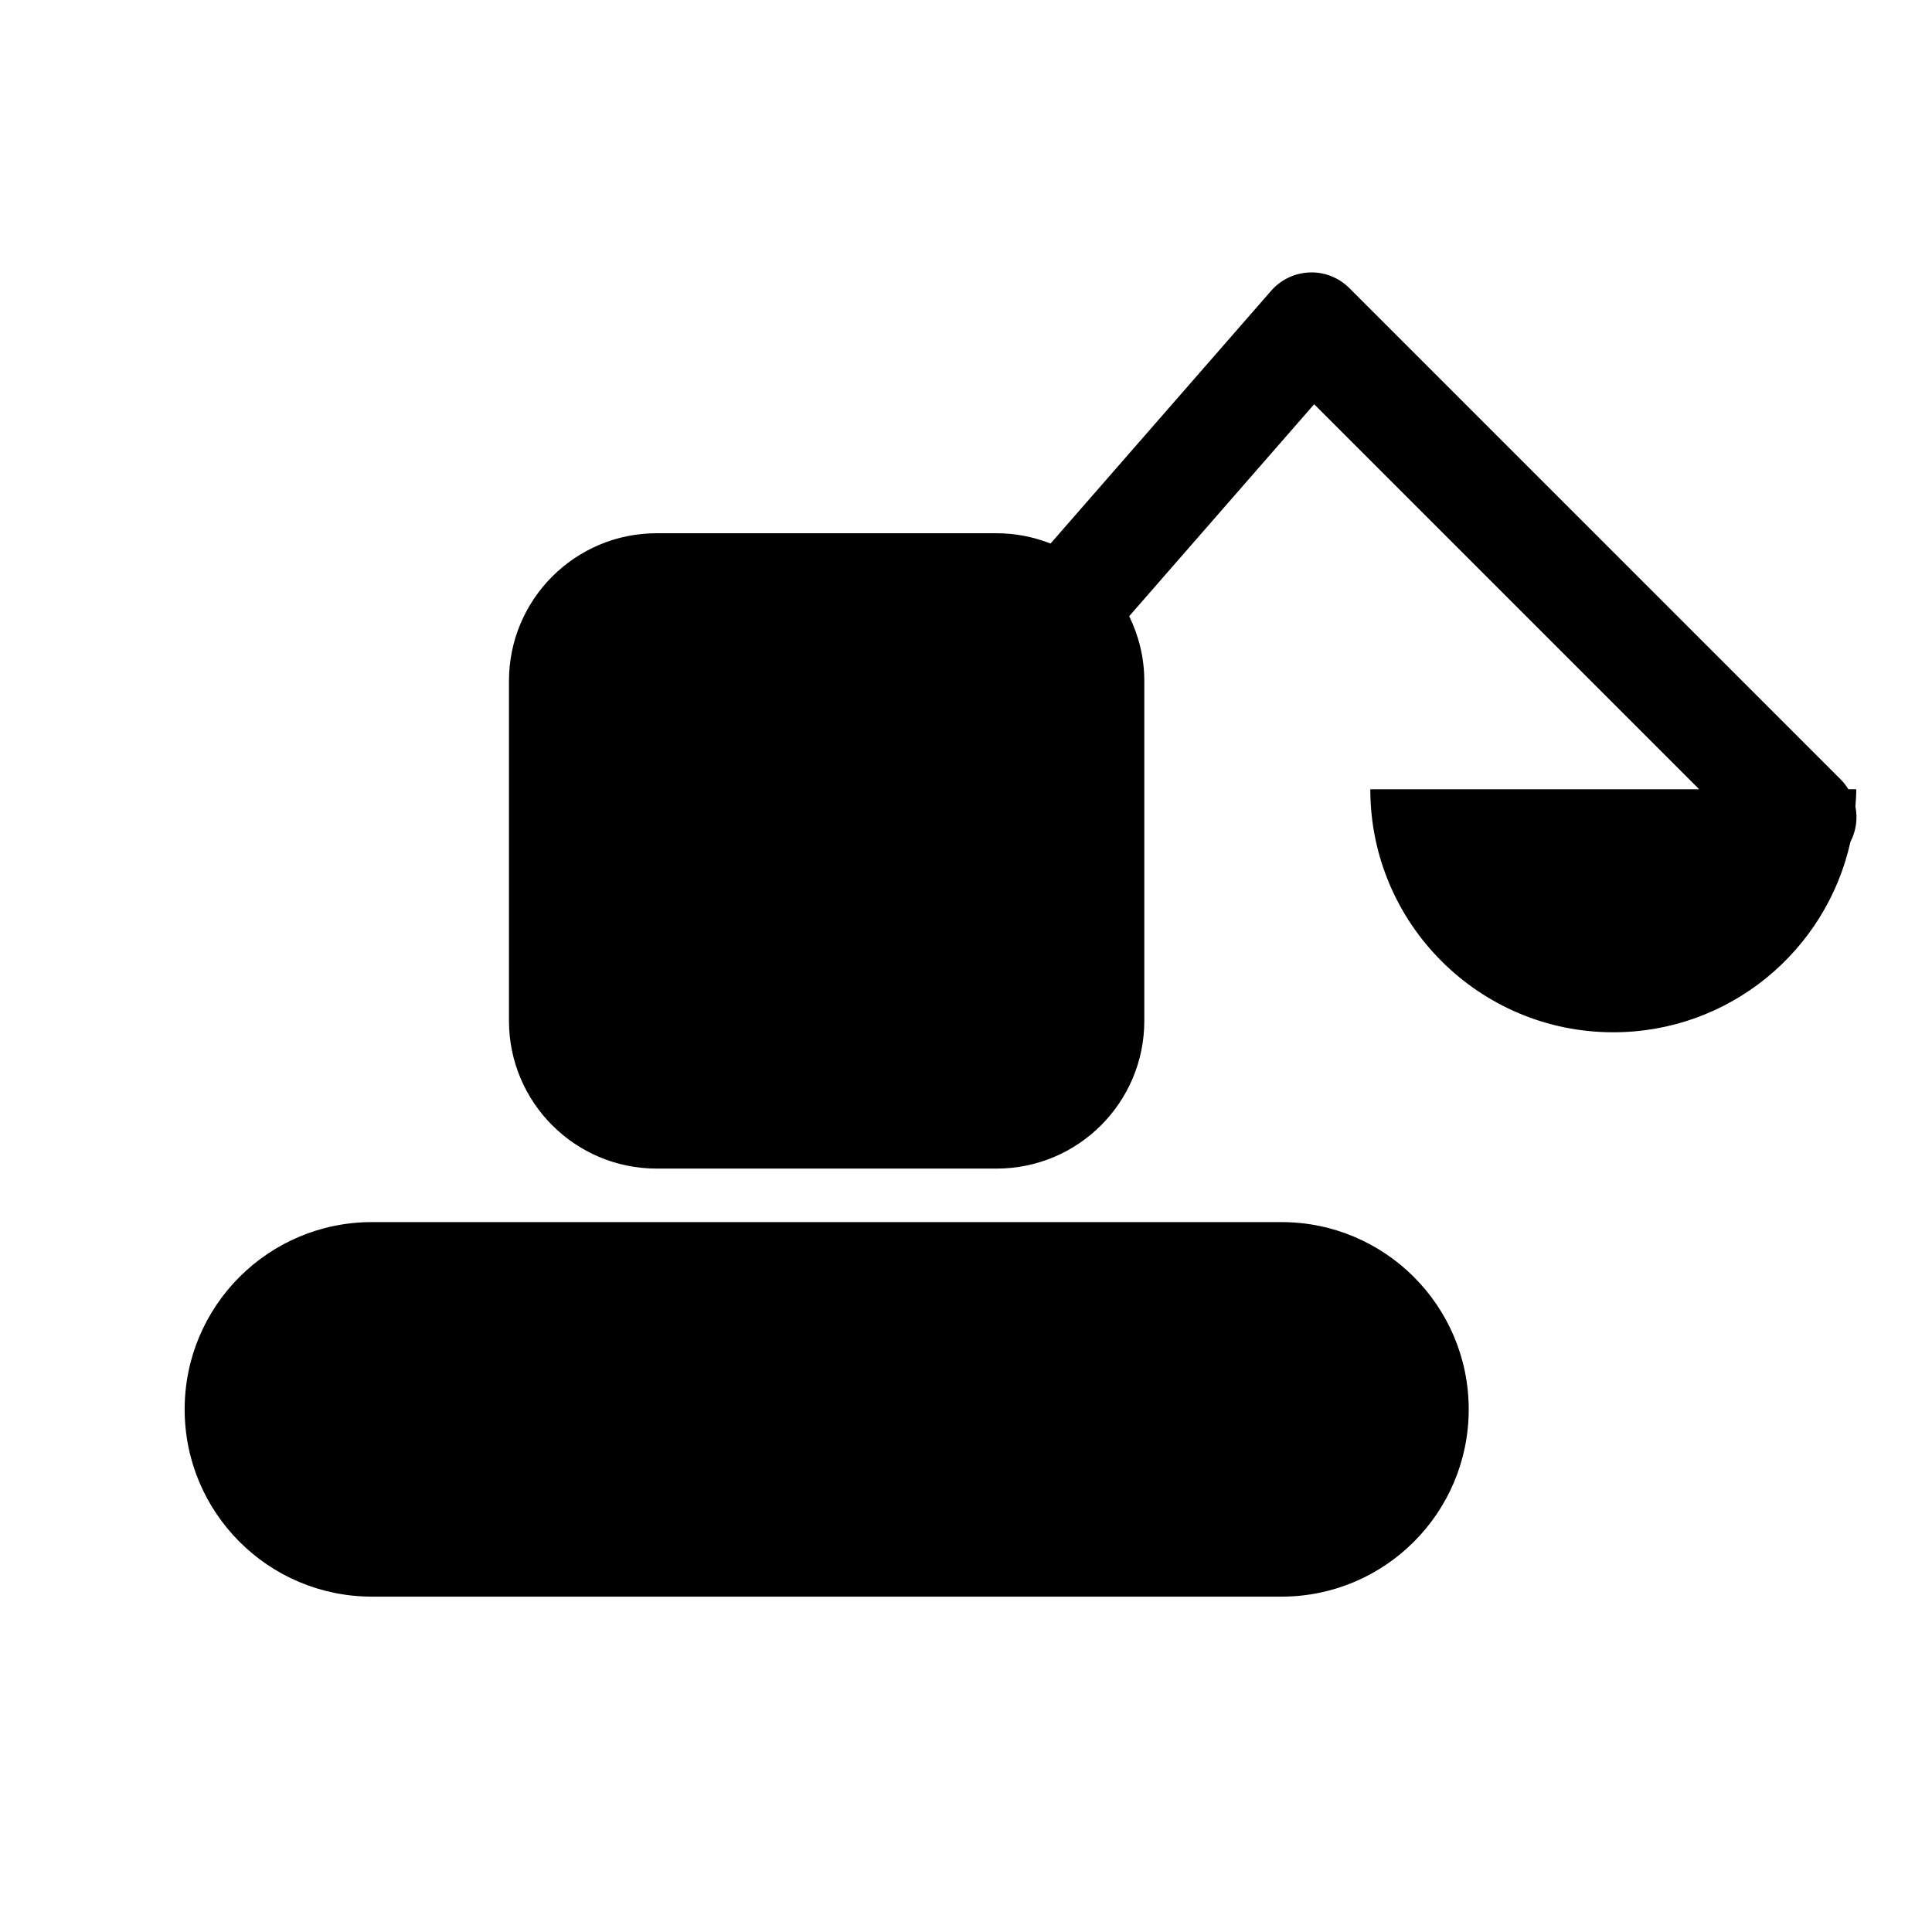 <?xml version="1.0" encoding="UTF-8"?>
<!-- Uploaded to: SVG Repo, www.svgrepo.com, Generator: SVG Repo Mixer Tools -->
<svg fill="#000000" width="800px" height="800px" version="1.1" viewBox="144 144 512 512" xmlns="http://www.w3.org/2000/svg">
 <g>
  <path d="m483.6 467.87h-241.04c-27.406 0-49.625 22.219-49.625 49.629 0 27.406 22.219 49.625 49.625 49.625h241.04c27.406 0 49.625-22.219 49.625-49.625-0.004-27.41-22.219-49.629-49.625-49.629z"/>
  <path d="m635.7 357.76c0.109-1.523 0.234-3.043 0.234-4.598h-2.09c-0.562-0.902-1.207-1.766-1.988-2.547l-130.27-130.27c-2.777-2.777-6.621-4.301-10.504-4.144-3.926 0.133-7.625 1.891-10.207 4.848l-58.469 67c-4.438-1.742-9.25-2.734-14.312-2.734h-90.055c-21.625 0-39.156 17.531-39.156 39.156v90.062c0 21.621 17.531 39.156 39.156 39.156h90.059c21.625 0 39.156-17.531 39.156-39.156v-90.062c0-6.168-1.469-11.98-4.008-17.172l49.023-56.172 102.04 102.04h-87.164c0 35.562 28.828 64.398 64.395 64.398 30.766 0 56.457-21.594 62.836-50.441 1.508-2.918 1.977-6.215 1.324-9.363z"/>
 </g>
</svg>